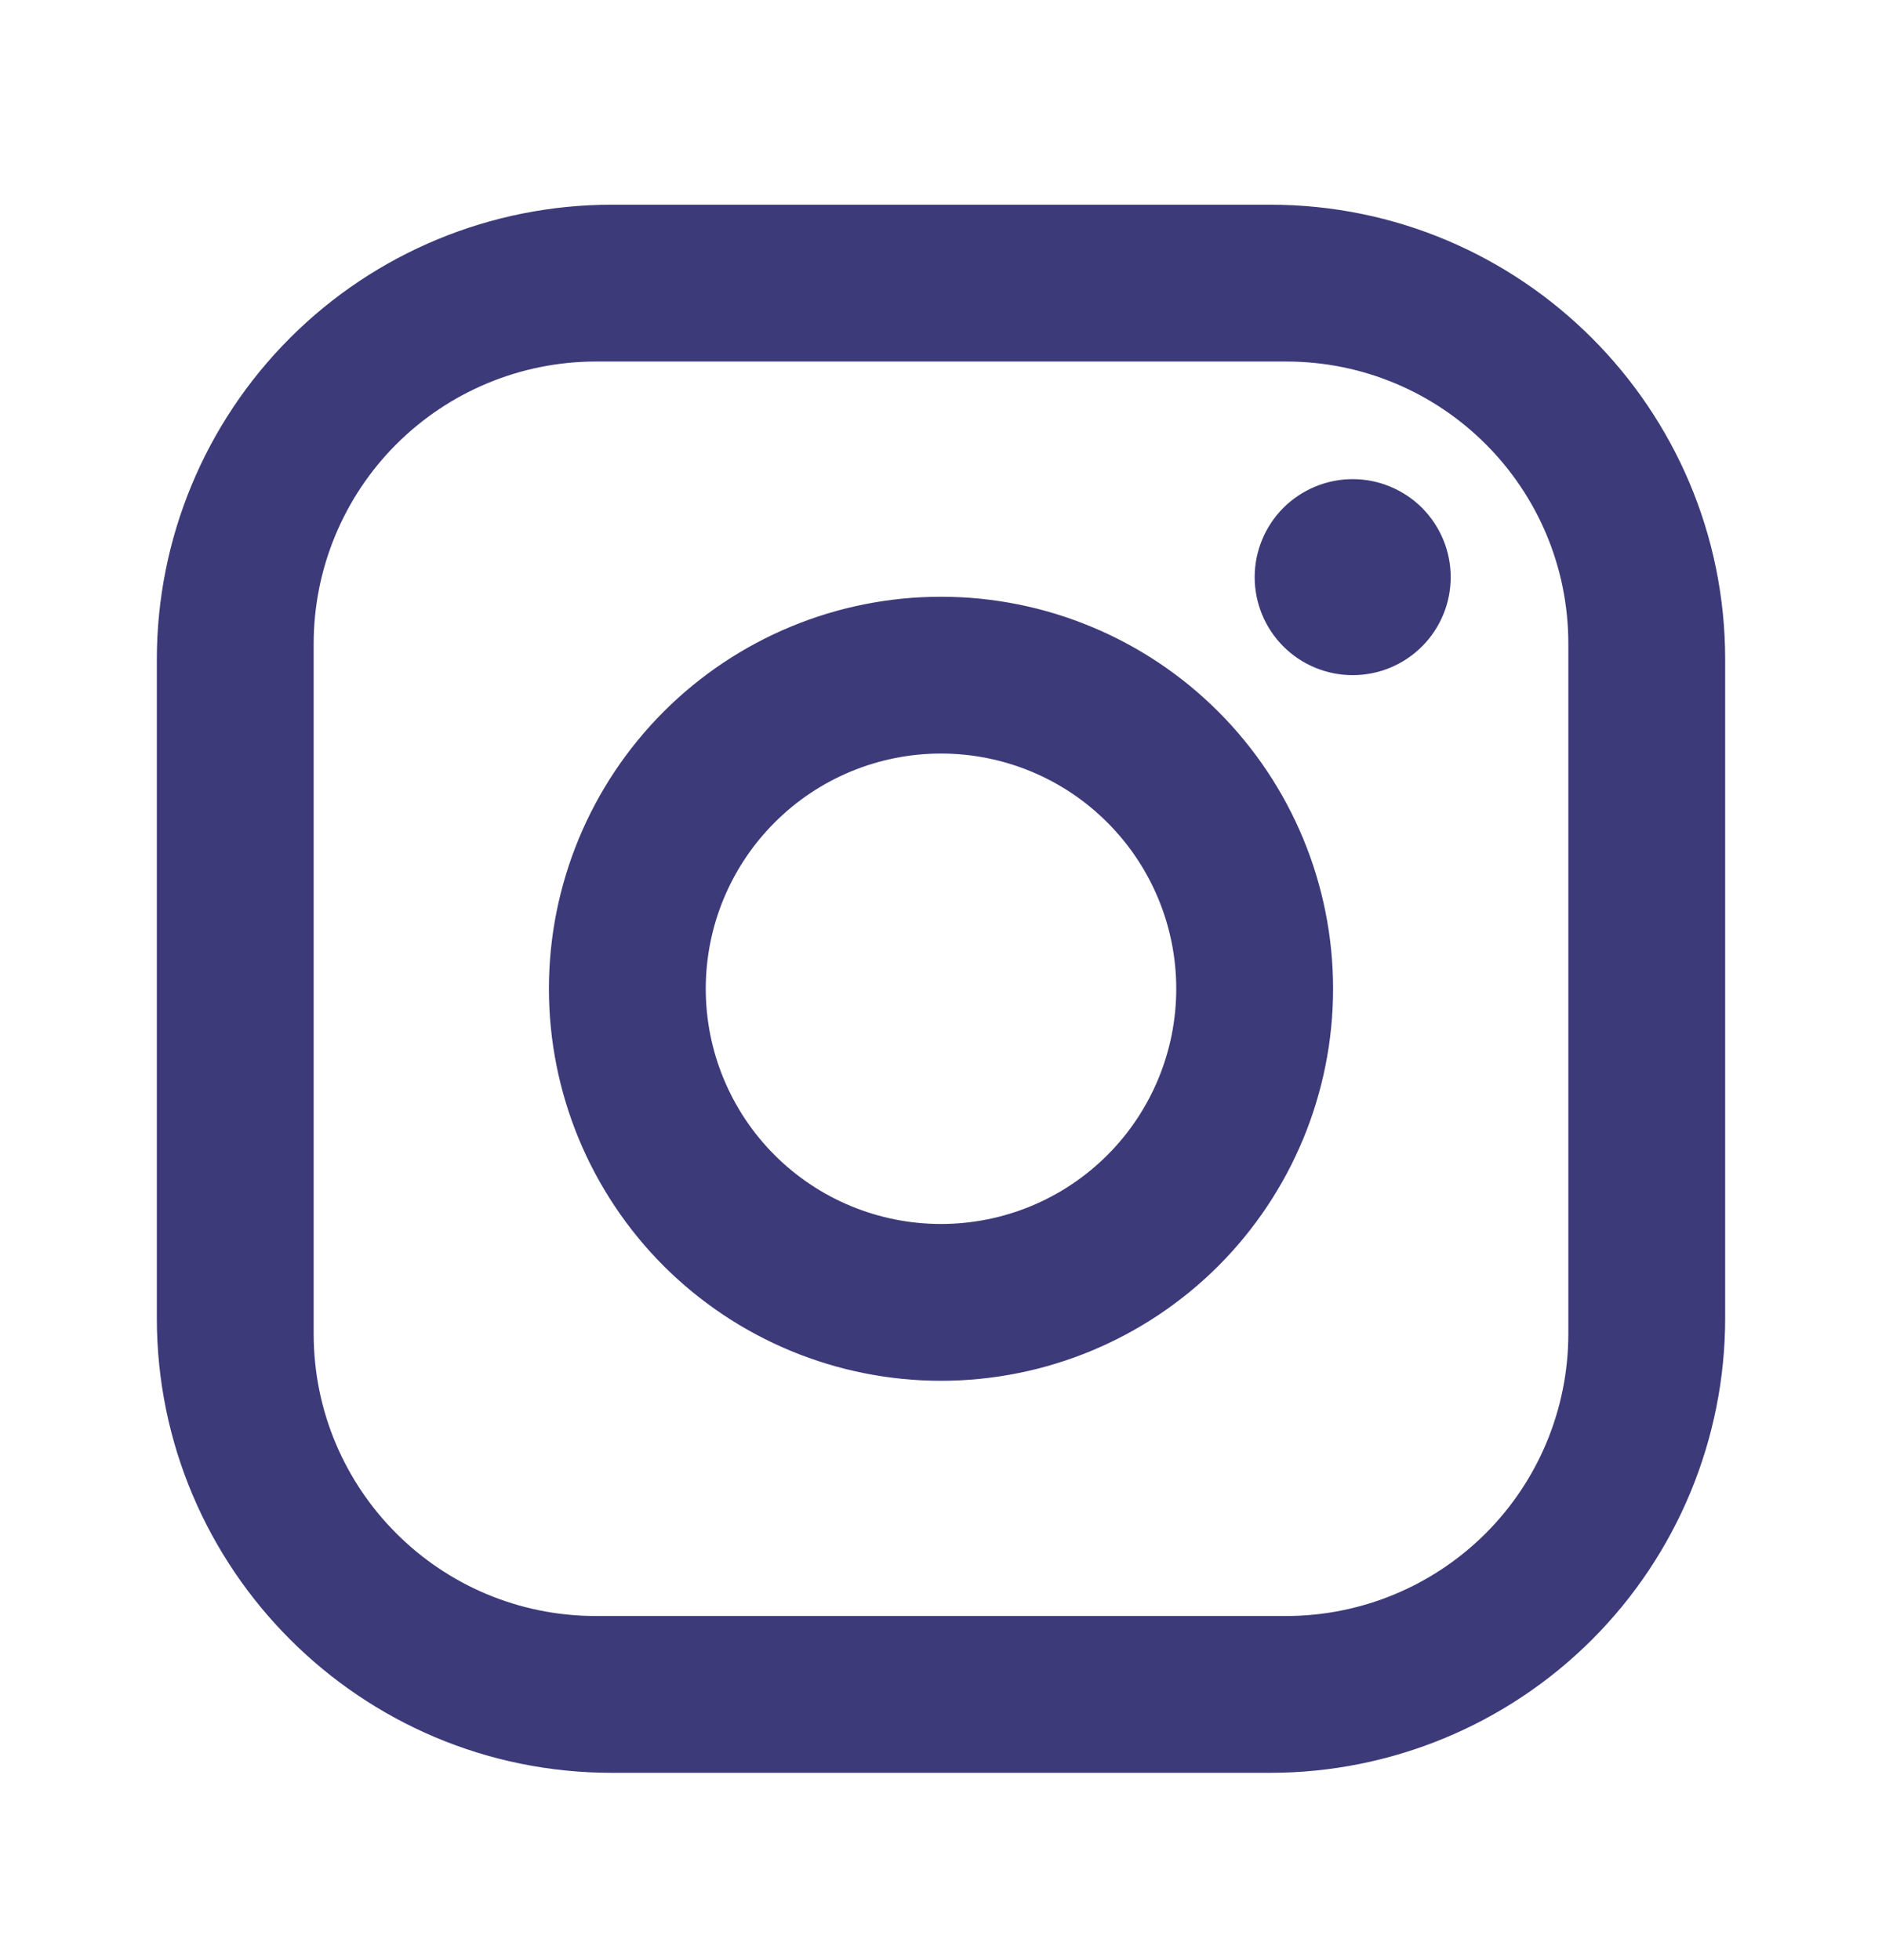 <svg xmlns="http://www.w3.org/2000/svg" width="24" height="25" viewBox="0 0 24 25" fill="none">
  <path d="M7.8 2.611H16.2C19.4 2.611 22 5.211 22 8.411V16.811C22 18.35 21.389 19.825 20.301 20.913C19.213 22 17.738 22.611 16.2 22.611H7.8C4.6 22.611 2 20.011 2 16.811V8.411C2 6.873 2.611 5.398 3.699 4.31C4.786 3.222 6.262 2.611 7.8 2.611ZM7.6 4.611C6.645 4.611 5.73 4.991 5.054 5.666C4.379 6.341 4 7.257 4 8.211V17.011C4 19.001 5.61 20.611 7.6 20.611H16.4C17.355 20.611 18.27 20.232 18.946 19.557C19.621 18.882 20 17.966 20 17.011V8.211C20 6.221 18.39 4.611 16.4 4.611H7.6ZM17.25 6.111C17.581 6.111 17.899 6.243 18.134 6.477C18.368 6.712 18.5 7.03 18.5 7.361C18.5 7.693 18.368 8.011 18.134 8.245C17.899 8.48 17.581 8.611 17.25 8.611C16.919 8.611 16.601 8.48 16.366 8.245C16.132 8.011 16 7.693 16 7.361C16 7.03 16.132 6.712 16.366 6.477C16.601 6.243 16.919 6.111 17.25 6.111ZM12 7.611C13.326 7.611 14.598 8.138 15.536 9.076C16.473 10.014 17 11.285 17 12.611C17 13.937 16.473 15.209 15.536 16.147C14.598 17.084 13.326 17.611 12 17.611C10.674 17.611 9.402 17.084 8.464 16.147C7.527 15.209 7 13.937 7 12.611C7 11.285 7.527 10.014 8.464 9.076C9.402 8.138 10.674 7.611 12 7.611ZM12 9.611C11.204 9.611 10.441 9.927 9.879 10.49C9.316 11.053 9 11.816 9 12.611C9 13.407 9.316 14.17 9.879 14.733C10.441 15.295 11.204 15.611 12 15.611C12.796 15.611 13.559 15.295 14.121 14.733C14.684 14.17 15 13.407 15 12.611C15 11.816 14.684 11.053 14.121 10.49C13.559 9.927 12.796 9.611 12 9.611Z" fill="#3D3A79"/>
</svg>
